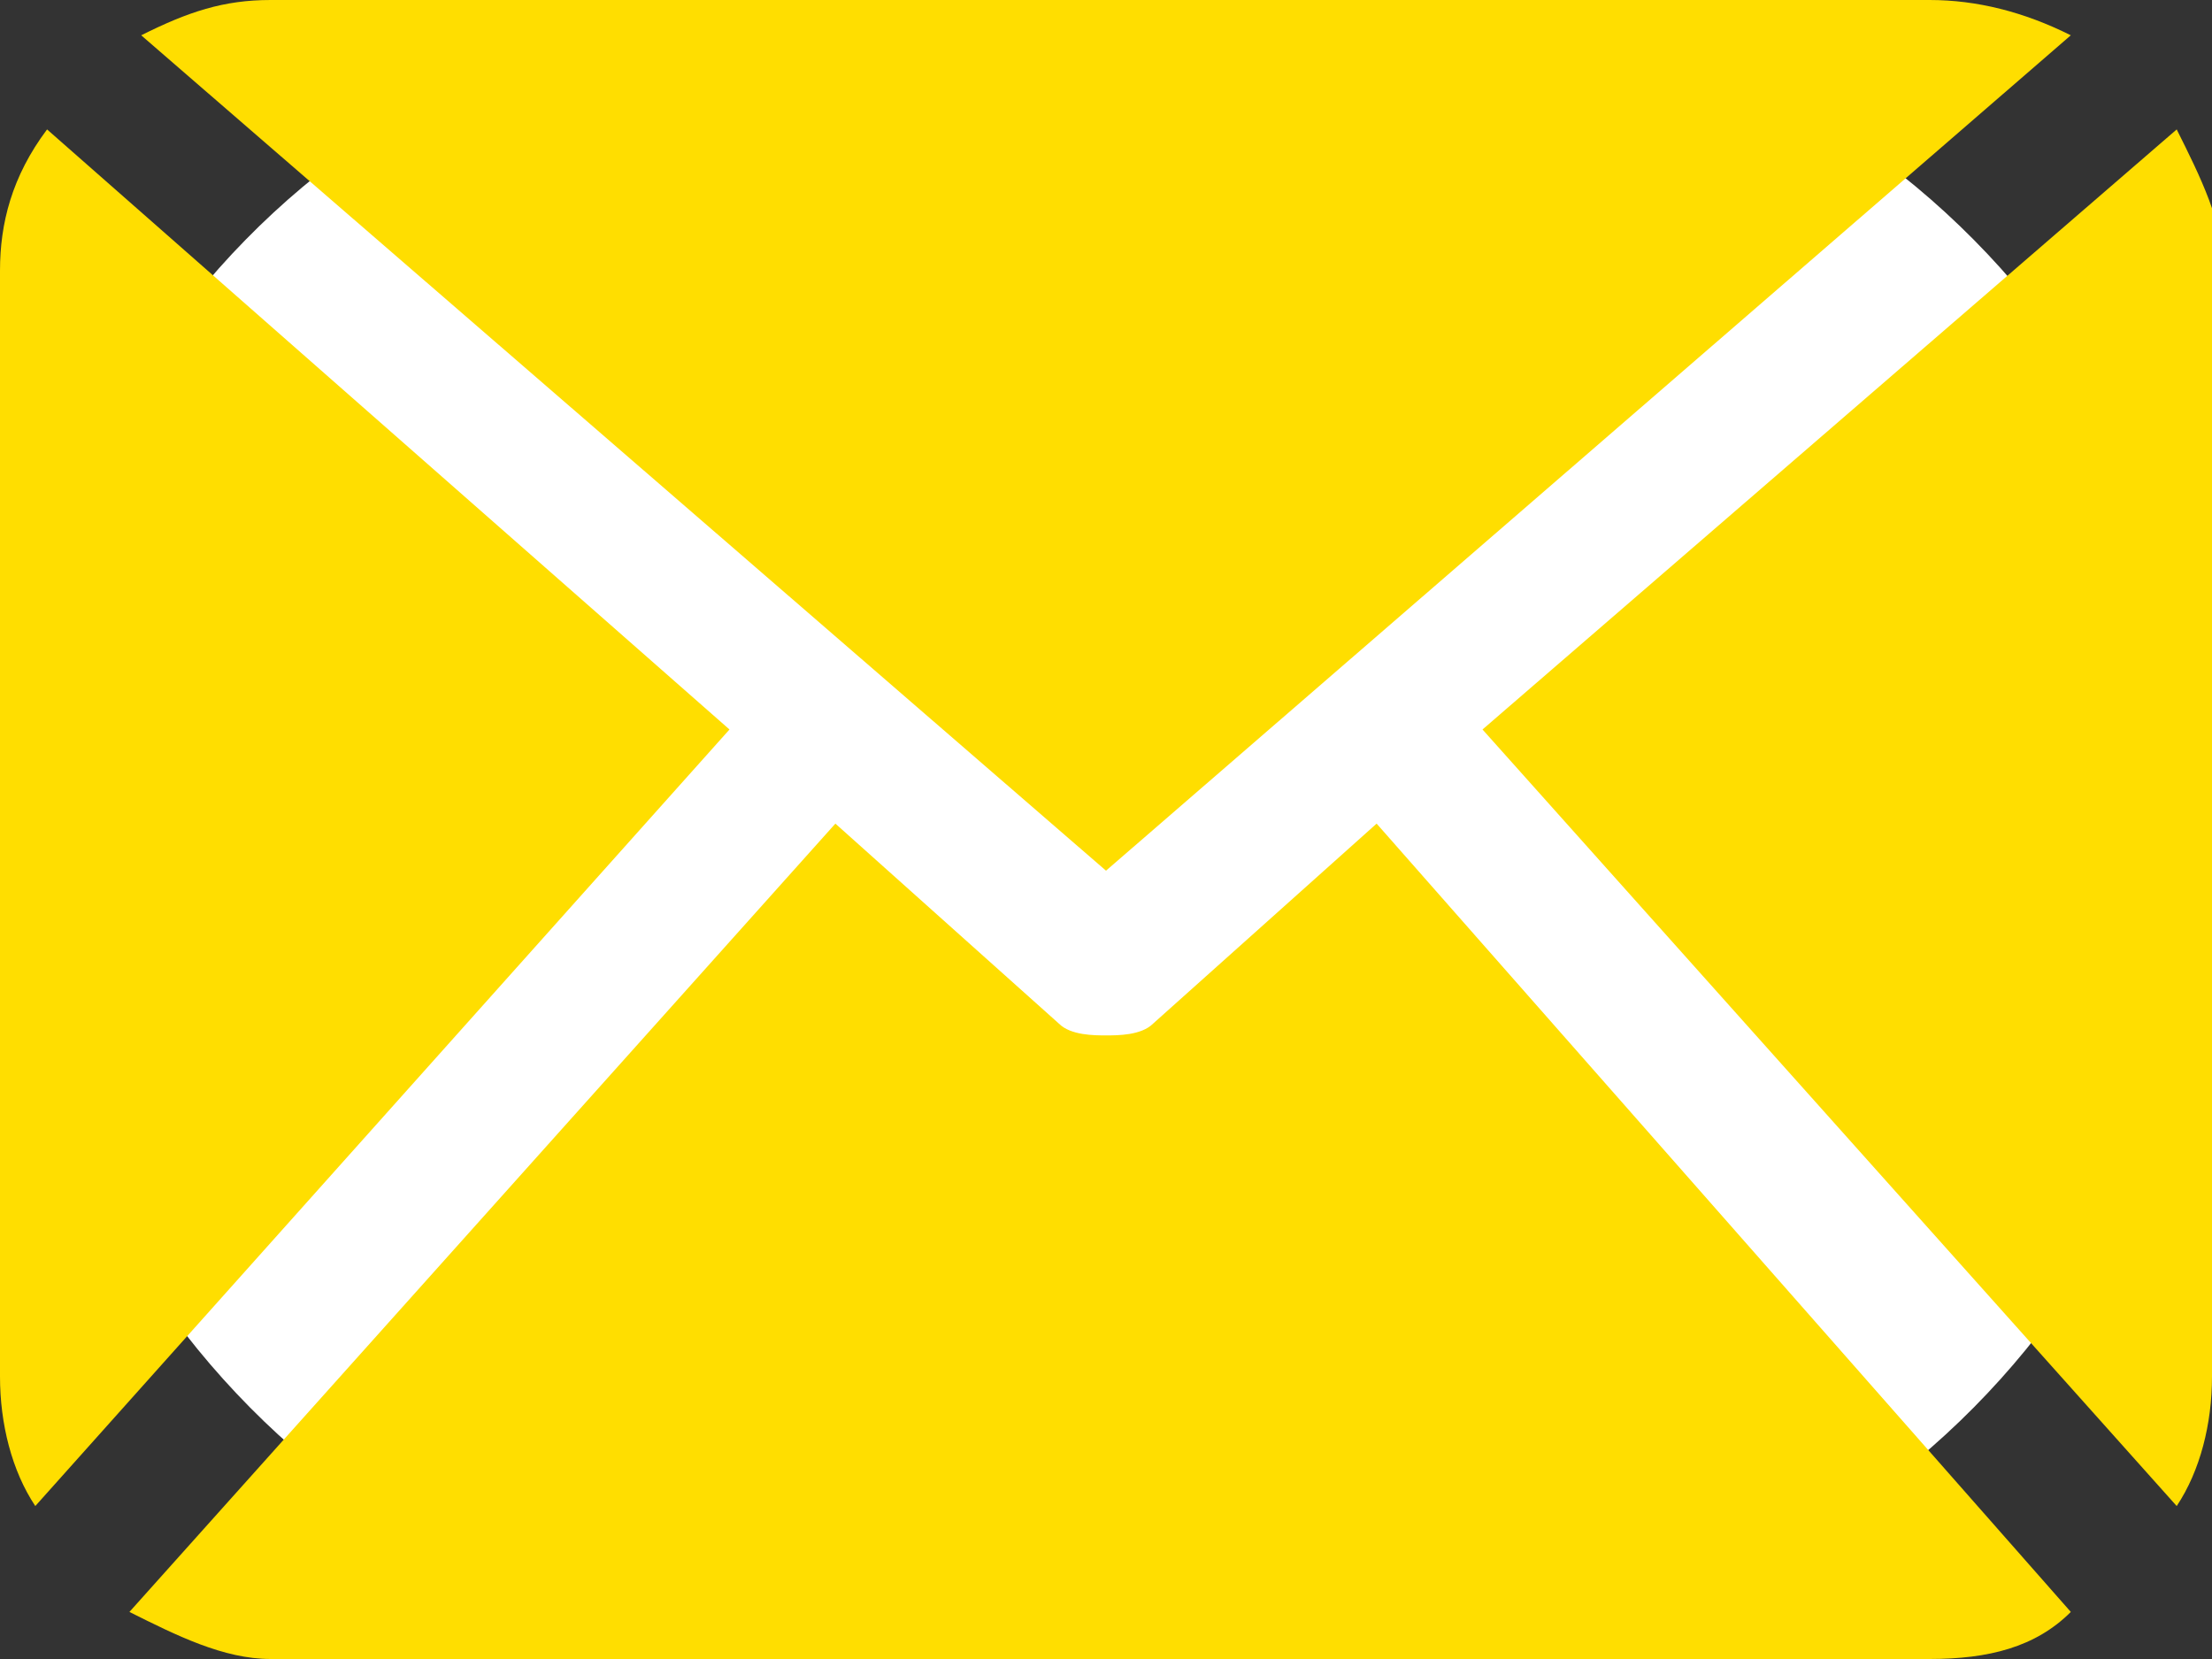 <?xml version="1.0" encoding="UTF-8"?> <svg xmlns="http://www.w3.org/2000/svg" xmlns:xlink="http://www.w3.org/1999/xlink" version="1.1" id="Слой_1" x="0px" y="0px" viewBox="0 0 18.8 14.1" style="enable-background:new 0 0 18.8 14.1;" xml:space="preserve"><rect x="0" y="0" width="18.8" height="14.1" fill="#333333" stroke="none"/> <style type="text/css"> .st0{fill-rule:evenodd;clip-rule:evenodd;fill:#FFFFFF;} .st1{fill:#FFDE00;} </style> <path class="st0" d="M7,0h4.9c3.8,0,6.9,3.1,6.9,7s-3.1,7-6.9,7H7c-3.8,0-6.9-3.1-6.9-7S3.1,0,7,0z"></path> <path class="st1" d="M18.8,11.7c0,0.4-0.1,0.8-0.3,1.1l-5.9-6.6l5.9-5.1c0.2,0.4,0.4,0.8,0.4,1.2V11.7L18.8,11.7z M9.4,7.4l8.2-7.1 C17.2,0.1,16.8,0,16.4,0H2.3C1.9,0,1.6,0.1,1.2,0.3L9.4,7.4z M11.7,7L9.8,8.7C9.7,8.8,9.5,8.8,9.4,8.8c-0.1,0-0.3,0-0.4-0.1L7.1,7 l-6,6.7c0.4,0.2,0.8,0.4,1.2,0.4h14.1c0.5,0,0.9-0.1,1.2-0.4L11.7,7z M0.4,1.1C0.1,1.5,0,1.9,0,2.3v9.4c0,0.4,0.1,0.8,0.3,1.1 l5.9-6.6L0.4,1.1z"></path> </svg> 